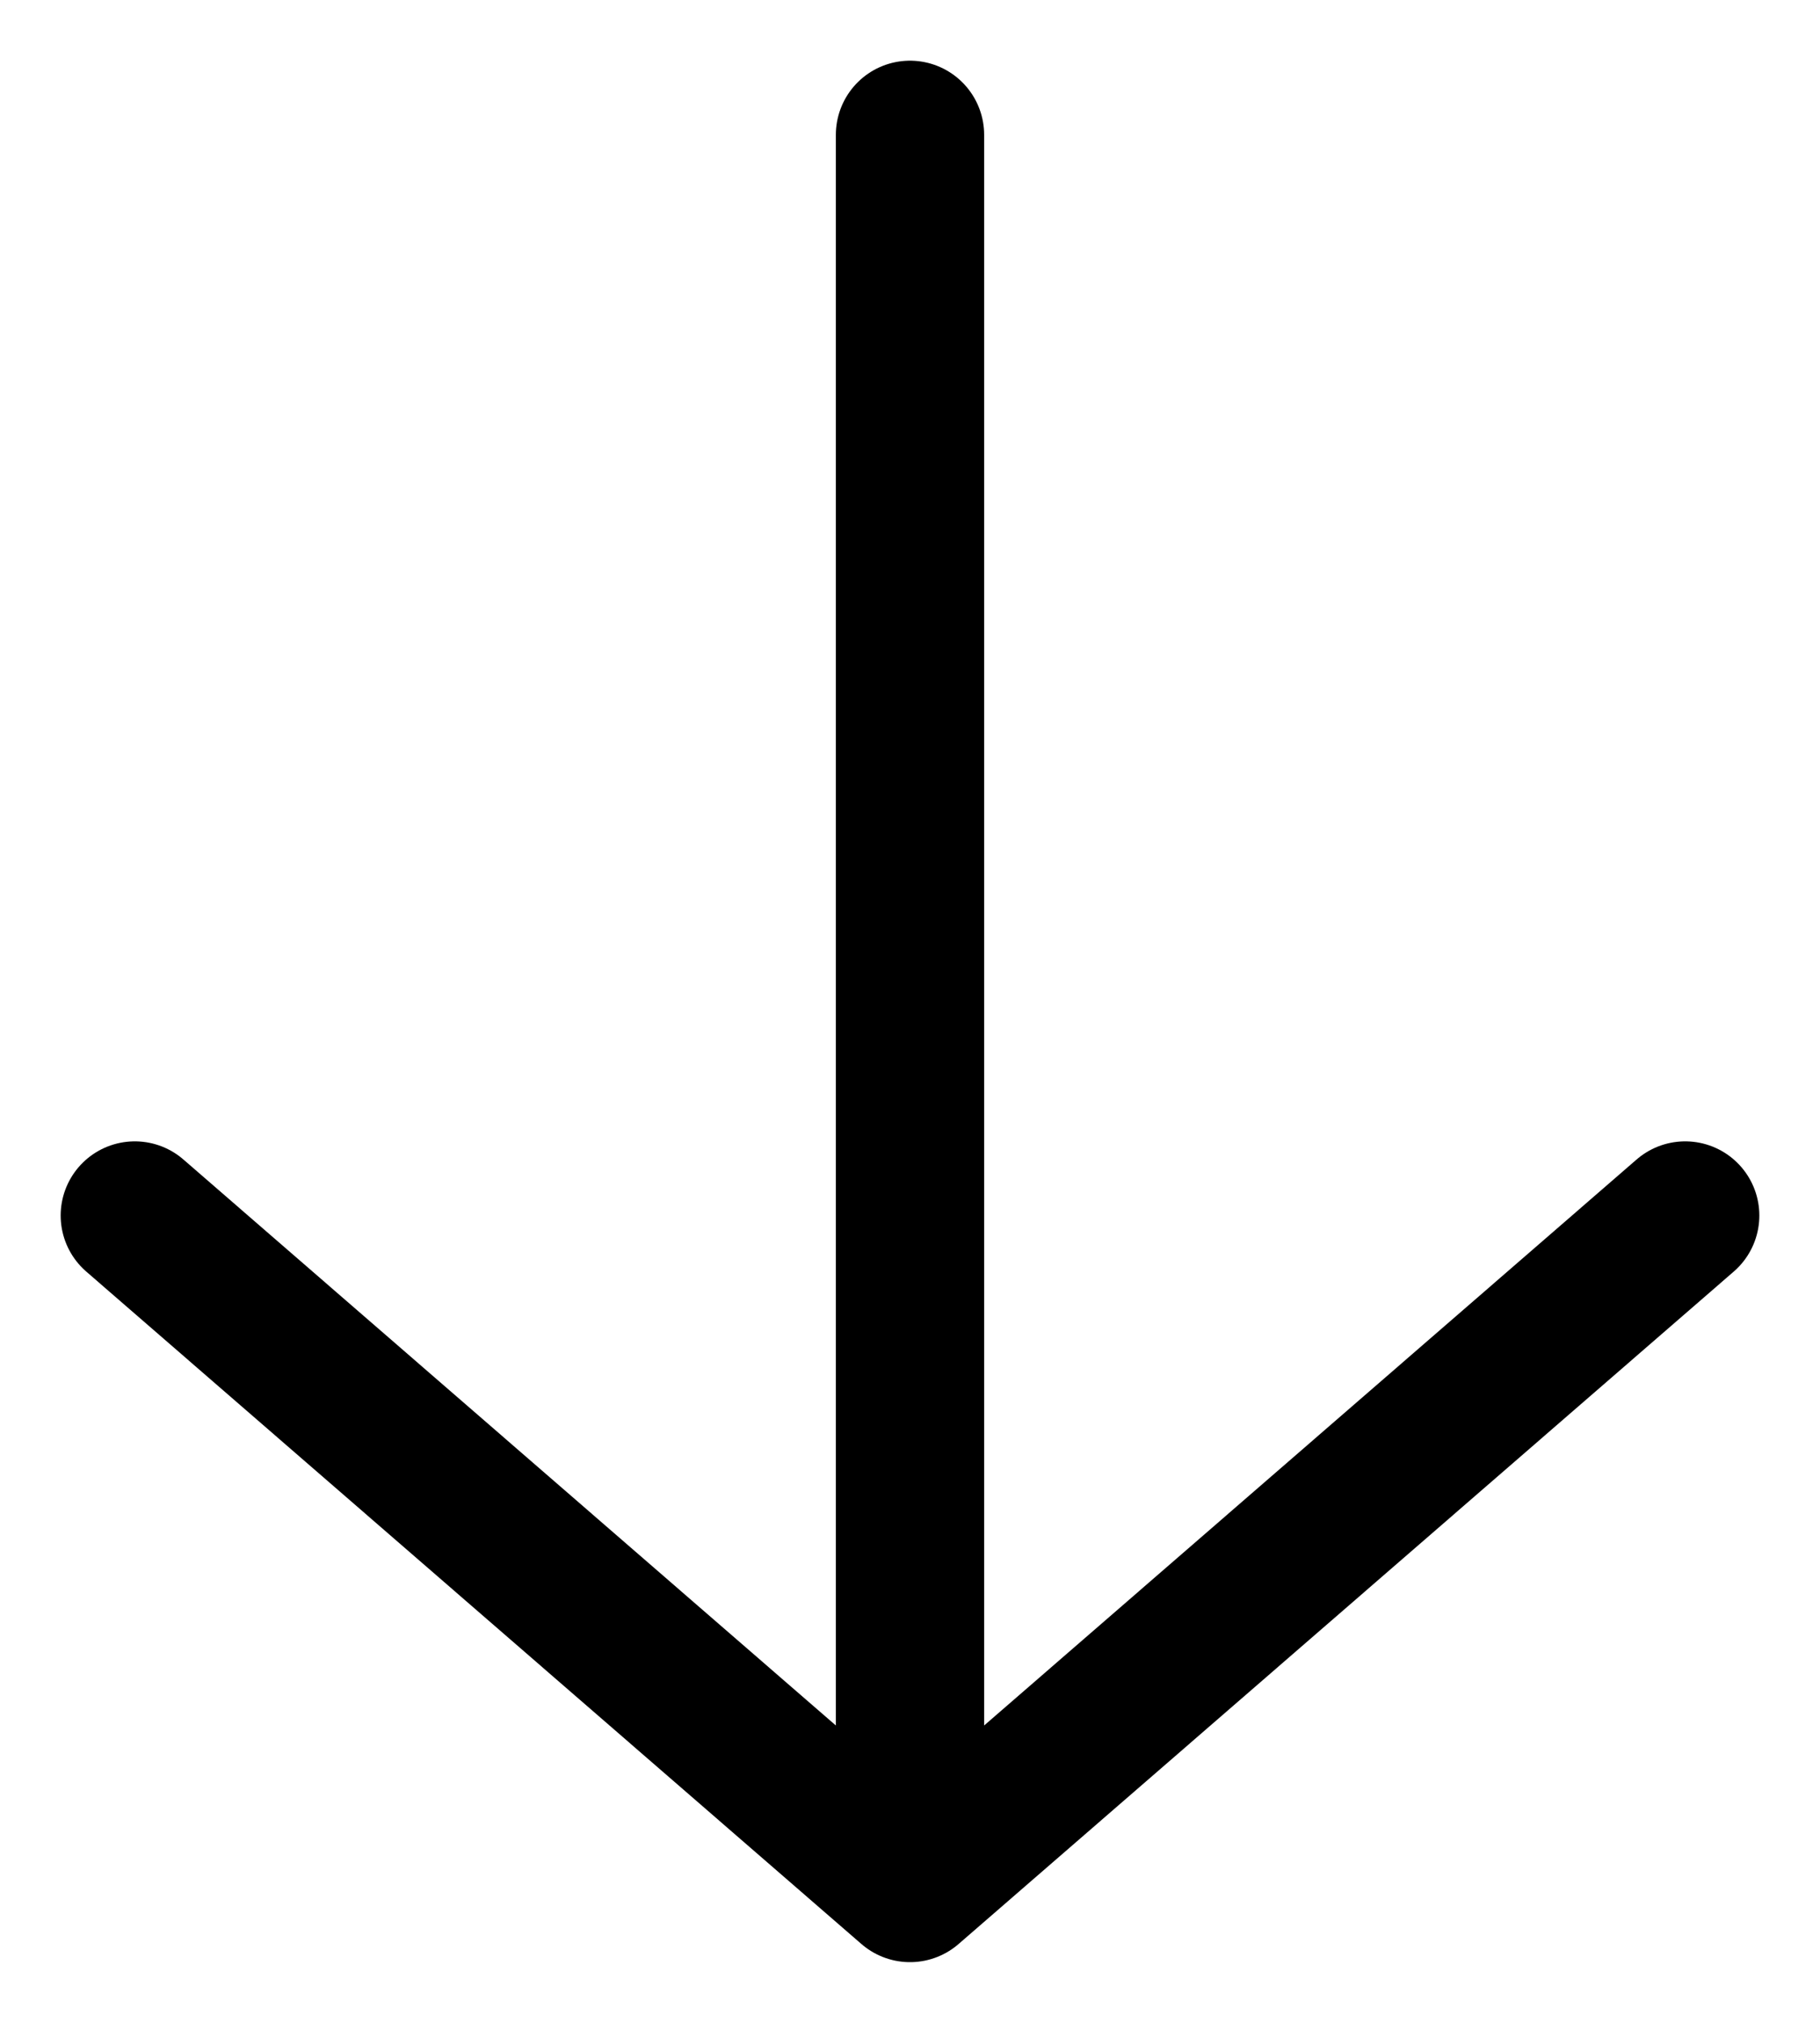 <svg xmlns="http://www.w3.org/2000/svg" width="27" height="30" viewBox="0 0 27 30" fill="none">
  <path d="M13.5 2L13.5 28M13.5 28L25 18.027M13.5 28L2 18.027" stroke="black" stroke-width="2.2" stroke-linecap="round" stroke-linejoin="round"/>
</svg>
